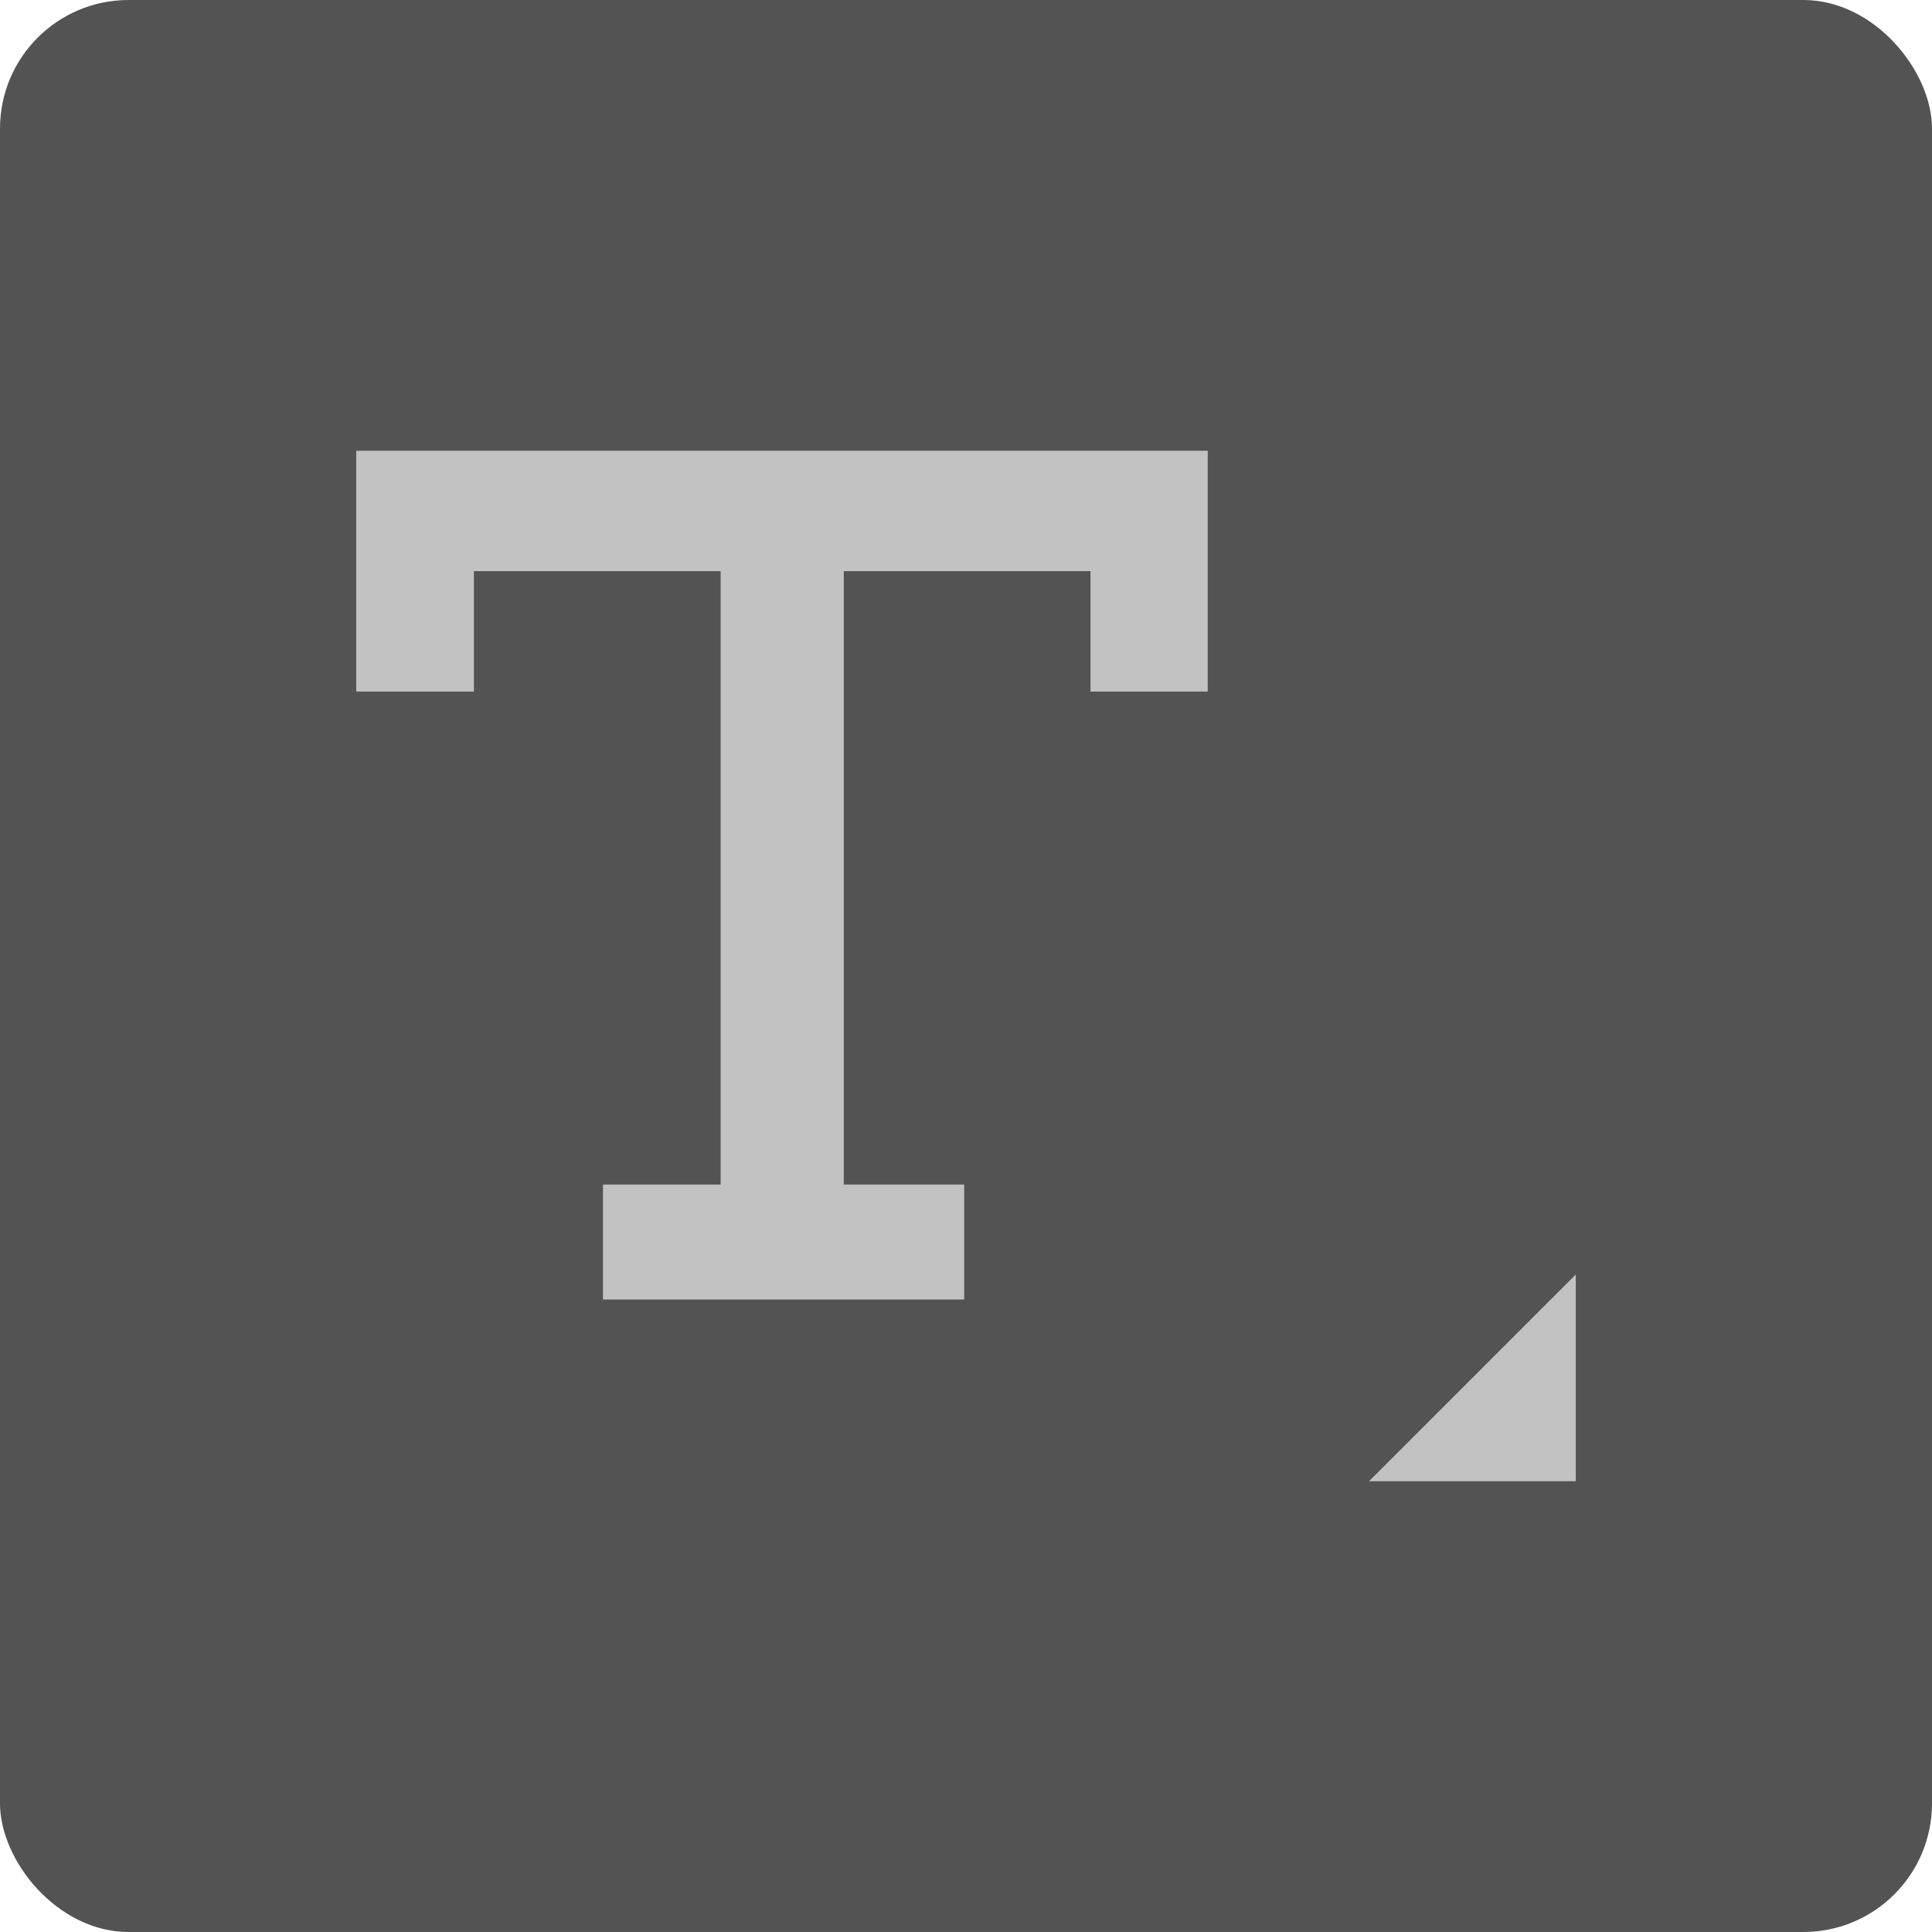 <svg xmlns="http://www.w3.org/2000/svg" id="Calque_2" data-name="Calque 2" viewBox="0 0 42.52 42.52"><rect x="0" width="42.52" height="42.52" rx="2.83" ry="2.83" style="fill: #535353;"></rect><polygon points="30.13 32.6 34.68 28.05 34.68 32.6 30.13 32.6" style="fill: #c2c2c2;"></polygon><polygon points="24.88 9.92 24 9.92 10.43 9.92 9.14 9.92 7.84 9.92 7.84 15.22 10.43 15.22 10.43 12.57 15.86 12.57 15.86 26.07 13.27 26.07 13.27 28.6 21.22 28.6 21.22 26.07 18.57 26.07 18.57 12.57 24 12.57 24 15.22 26.58 15.22 26.58 9.92 24.88 9.92" style="fill: #c2c2c2;"></polygon></svg>